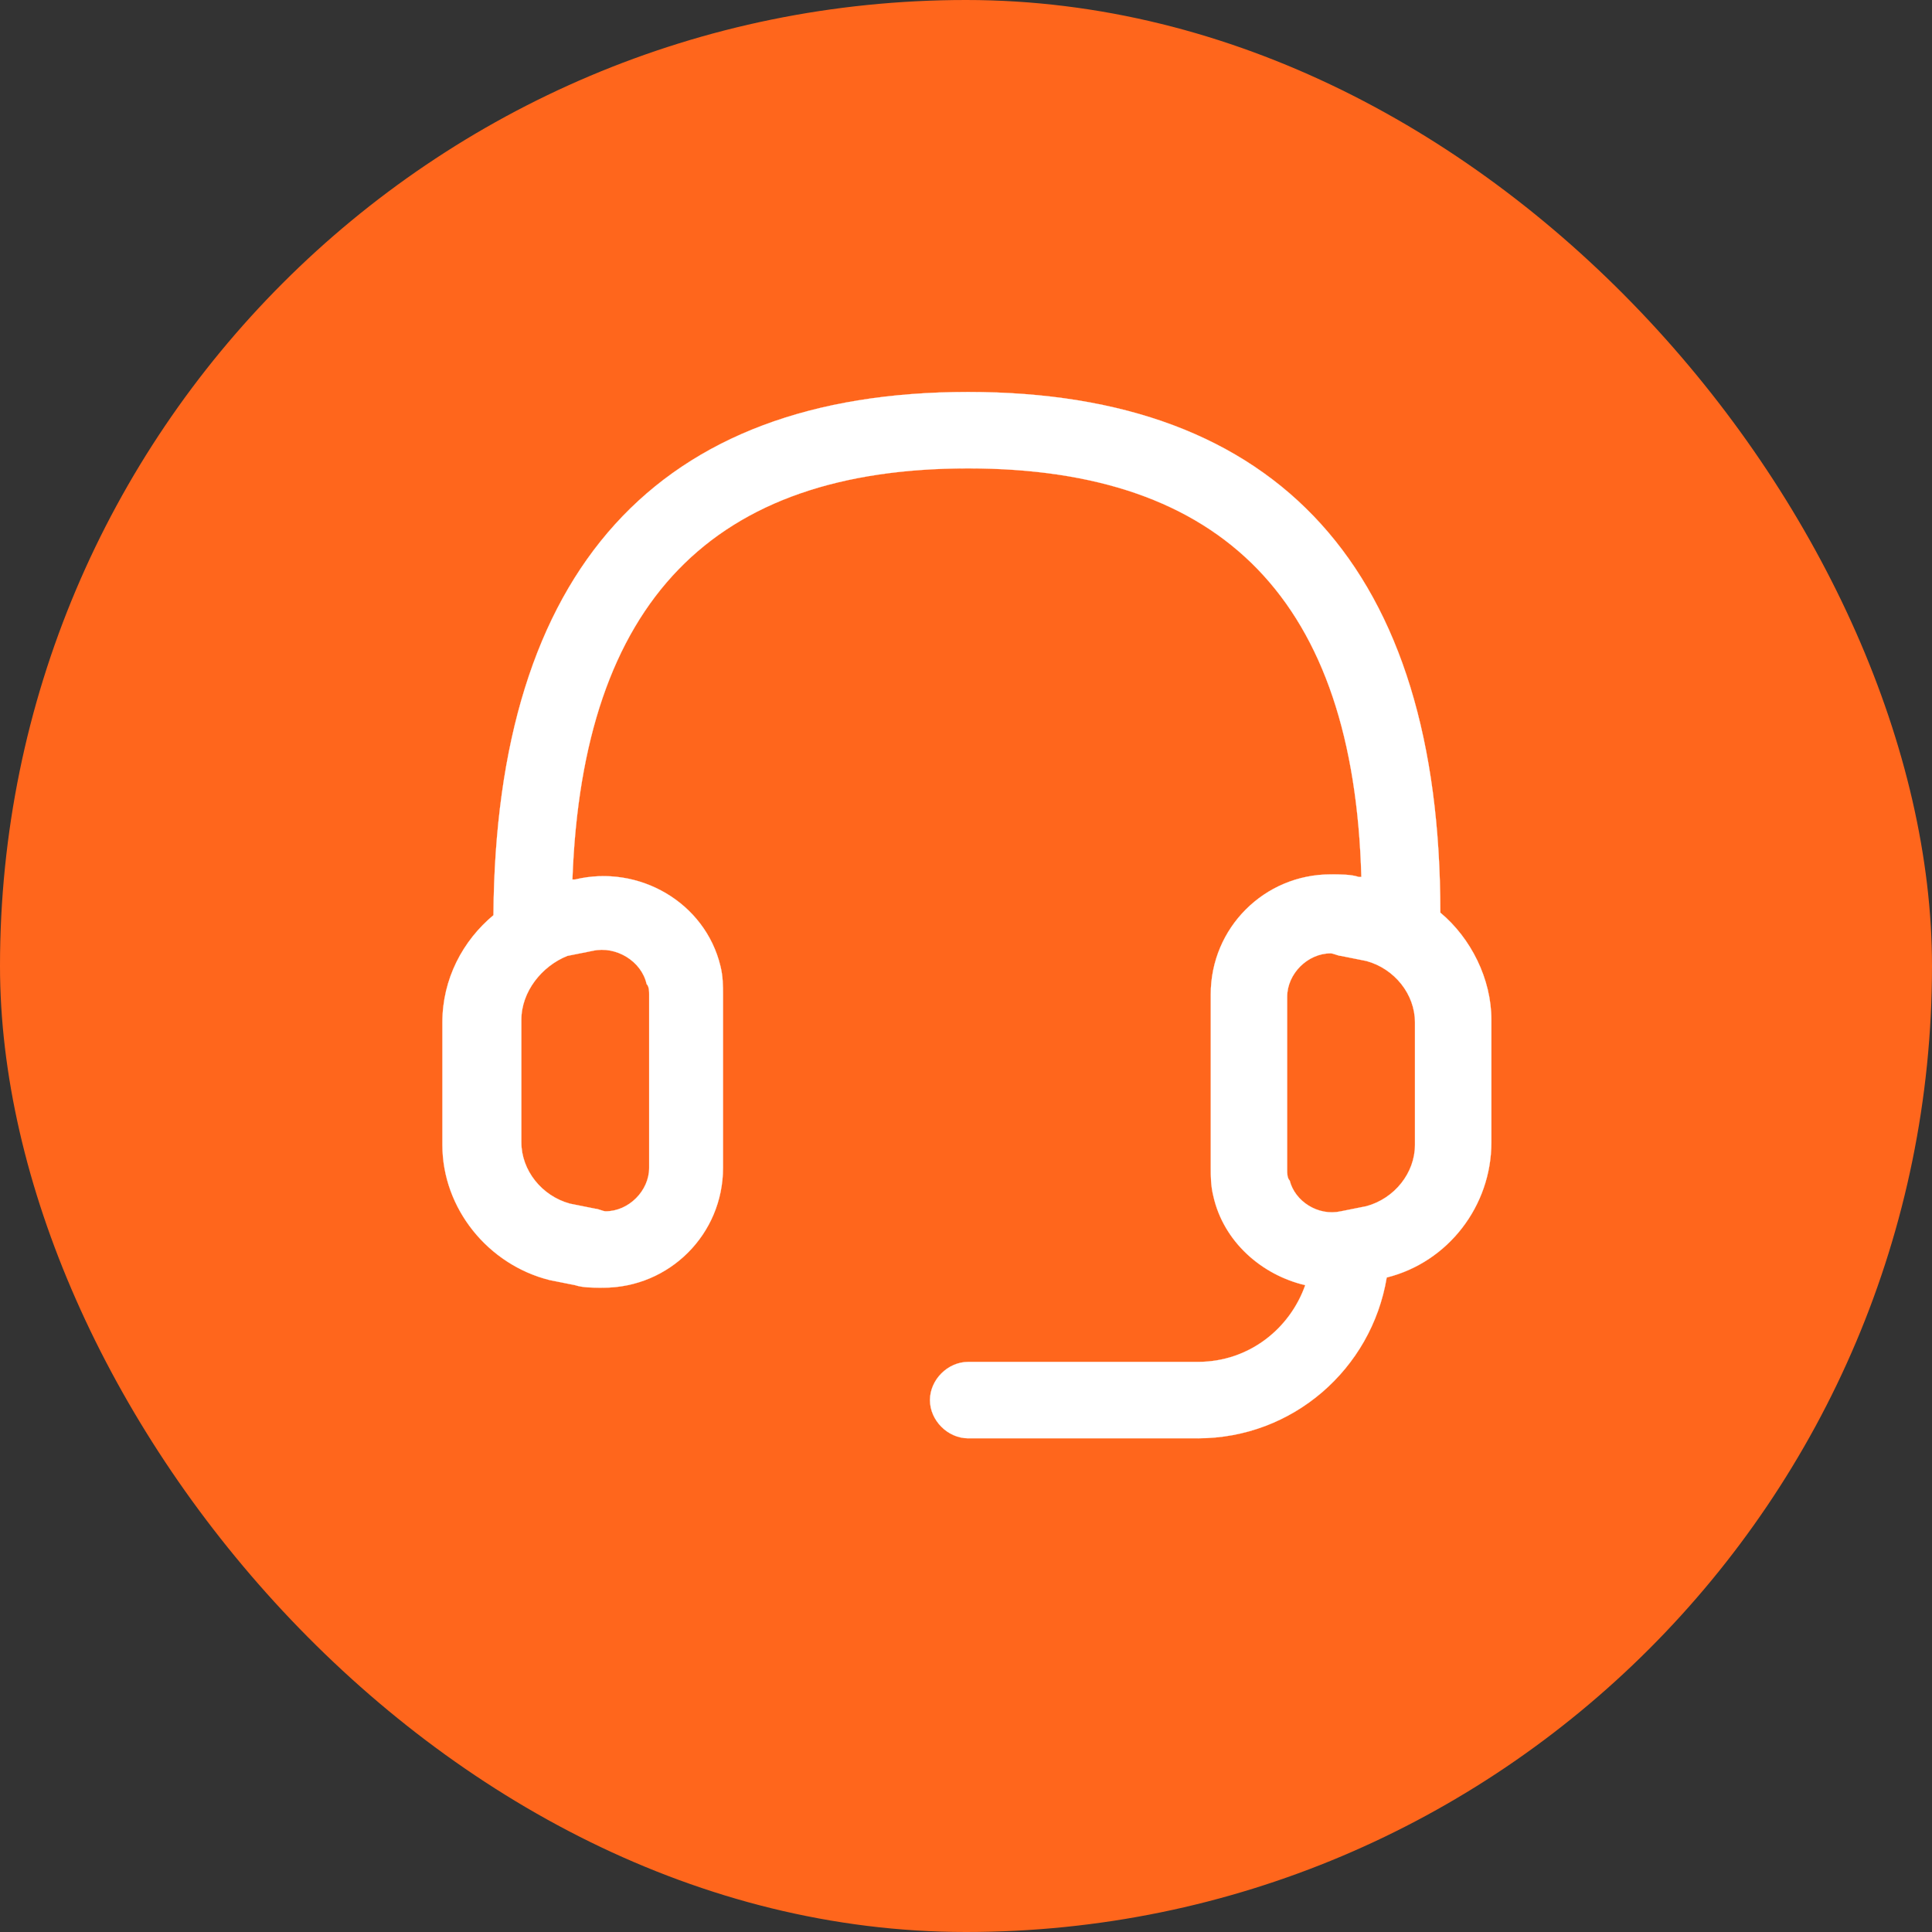 <svg width="2184" height="2184" viewBox="0 0 2184 2184" fill="none" xmlns="http://www.w3.org/2000/svg">
<rect x="0" y="0" width="2184" height="2184" fill="#333333" stroke="none"/>
<rect width="2184" height="2184" rx="1092" fill="#FF661C"/>
<path d="M644.256 1360.64L644.263 1360.64L673.12 1366.41L673.129 1366.41H673.139C673.847 1366.41 674.738 1366.59 675.728 1366.86C676.717 1367.13 677.796 1367.49 678.879 1367.85L678.885 1367.85C679.965 1368.21 681.047 1368.57 682.04 1368.85C683.034 1369.12 683.946 1369.3 684.681 1369.3C710.706 1369.3 733.835 1346.17 733.835 1320.15V1123.95V1123.94C733.835 1122.5 733.835 1120.33 733.473 1118.16C733.113 1116 732.392 1113.82 730.941 1112.36C725.143 1086.35 696.244 1069.02 670.233 1074.8C670.233 1074.8 670.232 1074.8 670.232 1074.8L641.377 1080.57L641.369 1080.57L641.36 1080.58C612.473 1092.13 589.357 1121.01 589.357 1152.8V1291.3C589.357 1323.08 612.475 1351.97 644.256 1360.64ZM1544.62 1363.53L1544.63 1363.53C1576.41 1354.86 1599.53 1325.97 1599.53 1294.18V1155.69C1599.53 1123.9 1576.41 1095.01 1544.63 1086.34L1544.62 1086.34L1515.77 1080.57L1515.76 1080.57H1515.75C1515.04 1080.57 1514.15 1080.39 1513.16 1080.12C1512.17 1079.85 1511.09 1079.49 1510.01 1079.13C1508.93 1078.77 1507.84 1078.41 1506.85 1078.14C1505.85 1077.87 1504.94 1077.68 1504.2 1077.68C1478.18 1077.68 1455.05 1100.81 1455.05 1126.83V1323.04V1323.04C1455.05 1324.48 1455.05 1326.65 1455.41 1328.82C1455.77 1330.98 1456.49 1333.16 1457.95 1334.63C1463.74 1357.75 1489.75 1375.08 1515.77 1369.3C1515.77 1369.3 1515.77 1369.3 1515.77 1369.3L1544.62 1363.53ZM1628.19 1031.61V1031.66L1628.22 1031.69C1662.83 1060.53 1685.9 1106.66 1685.9 1152.8V1291.3C1685.9 1363.39 1636.88 1426.83 1567.66 1444.13L1567.6 1444.14L1567.59 1444.21C1550.29 1548.03 1460.87 1625.9 1354.15 1625.9H1094.44C1071.41 1625.9 1051.26 1605.75 1051.26 1582.72C1051.26 1559.69 1071.41 1539.54 1094.44 1539.54H1354.15C1411.91 1539.54 1458.11 1502 1475.44 1452.91L1475.48 1452.81L1475.37 1452.78C1426.35 1441.25 1383.09 1403.76 1371.56 1351.87L1371.56 1351.87C1368.68 1340.34 1368.68 1328.81 1368.68 1320.15V1123.95C1368.68 1048.98 1429.23 988.432 1504.2 988.432C1515.75 988.432 1527.28 988.433 1535.92 991.312L1535.93 991.317H1535.95H1538.83H1538.93L1538.93 991.217C1534.6 835.394 1495.64 719.951 1421.67 643.465C1347.7 566.978 1238.74 529.463 1094.44 529.463C950.144 529.463 841.182 566.978 766.852 643.826C692.523 720.673 652.842 836.836 647.07 994.101L647.067 994.203H647.168H650.054H650.065L650.076 994.2C722.168 976.9 797.14 1020.15 814.44 1092.23L814.441 1092.23C817.323 1103.76 817.323 1115.29 817.323 1123.95V1320.15C817.323 1395.12 756.768 1455.67 681.796 1455.67C670.247 1455.67 658.723 1455.66 650.084 1452.79L650.085 1452.78L650.073 1452.78L621.221 1447.01C621.22 1447.01 621.219 1447.01 621.218 1447.01C552.006 1429.71 500.098 1366.27 500.098 1294.18V1155.69C500.098 1106.67 523.168 1063.41 557.775 1034.58L557.81 1034.55L557.811 1034.5C559.253 839.752 605.42 691.904 695.214 592.744C785.006 493.586 918.437 443.098 1094.44 443.098C1270.45 443.098 1403.88 493.586 1493.31 592.383C1582.74 691.183 1628.19 838.309 1628.19 1031.61Z" fill="white" stroke="white" stroke-width="0.195"/>
</svg>

